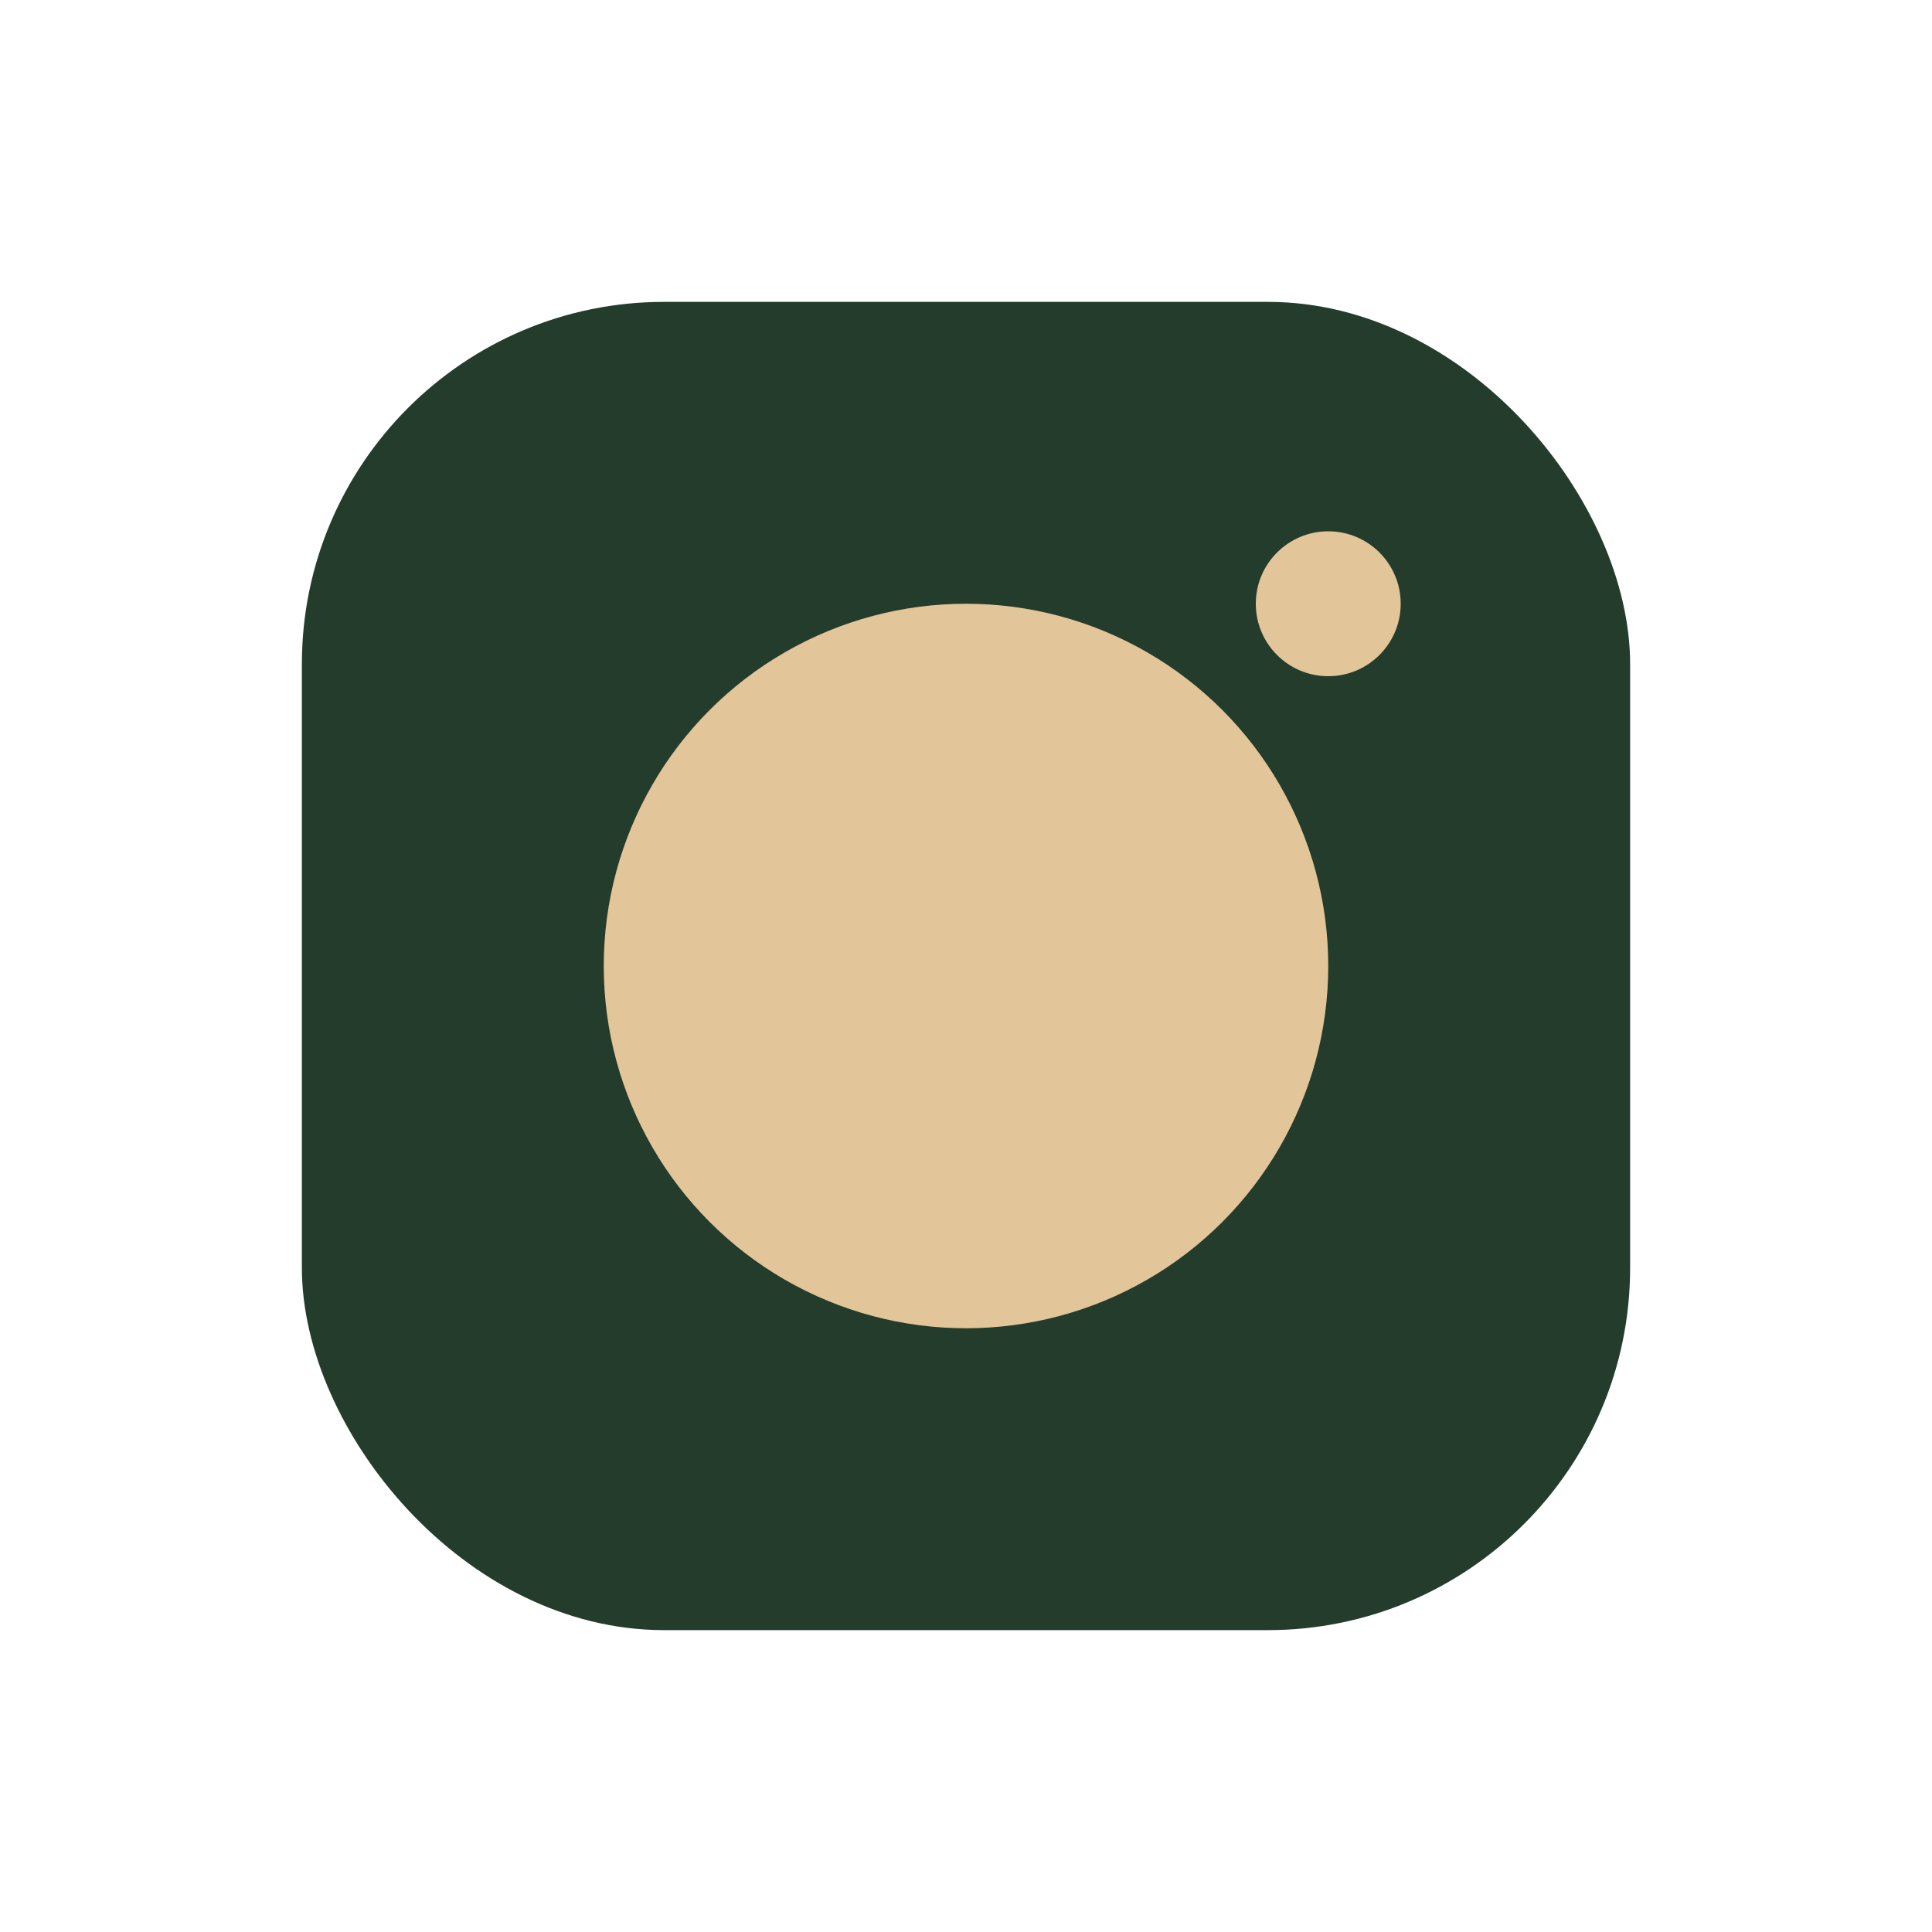 <?xml version="1.0" encoding="UTF-8"?>
<svg xmlns="http://www.w3.org/2000/svg" width="32" height="32" viewBox="0 0 32 32"><rect x="5" y="5" width="22" height="22" rx="6" fill="#243C2B"/><circle cx="16" cy="16" r="6" fill="#E3C59A"/><circle cx="22" cy="10" r="1.2" fill="#E3C59A"/></svg>